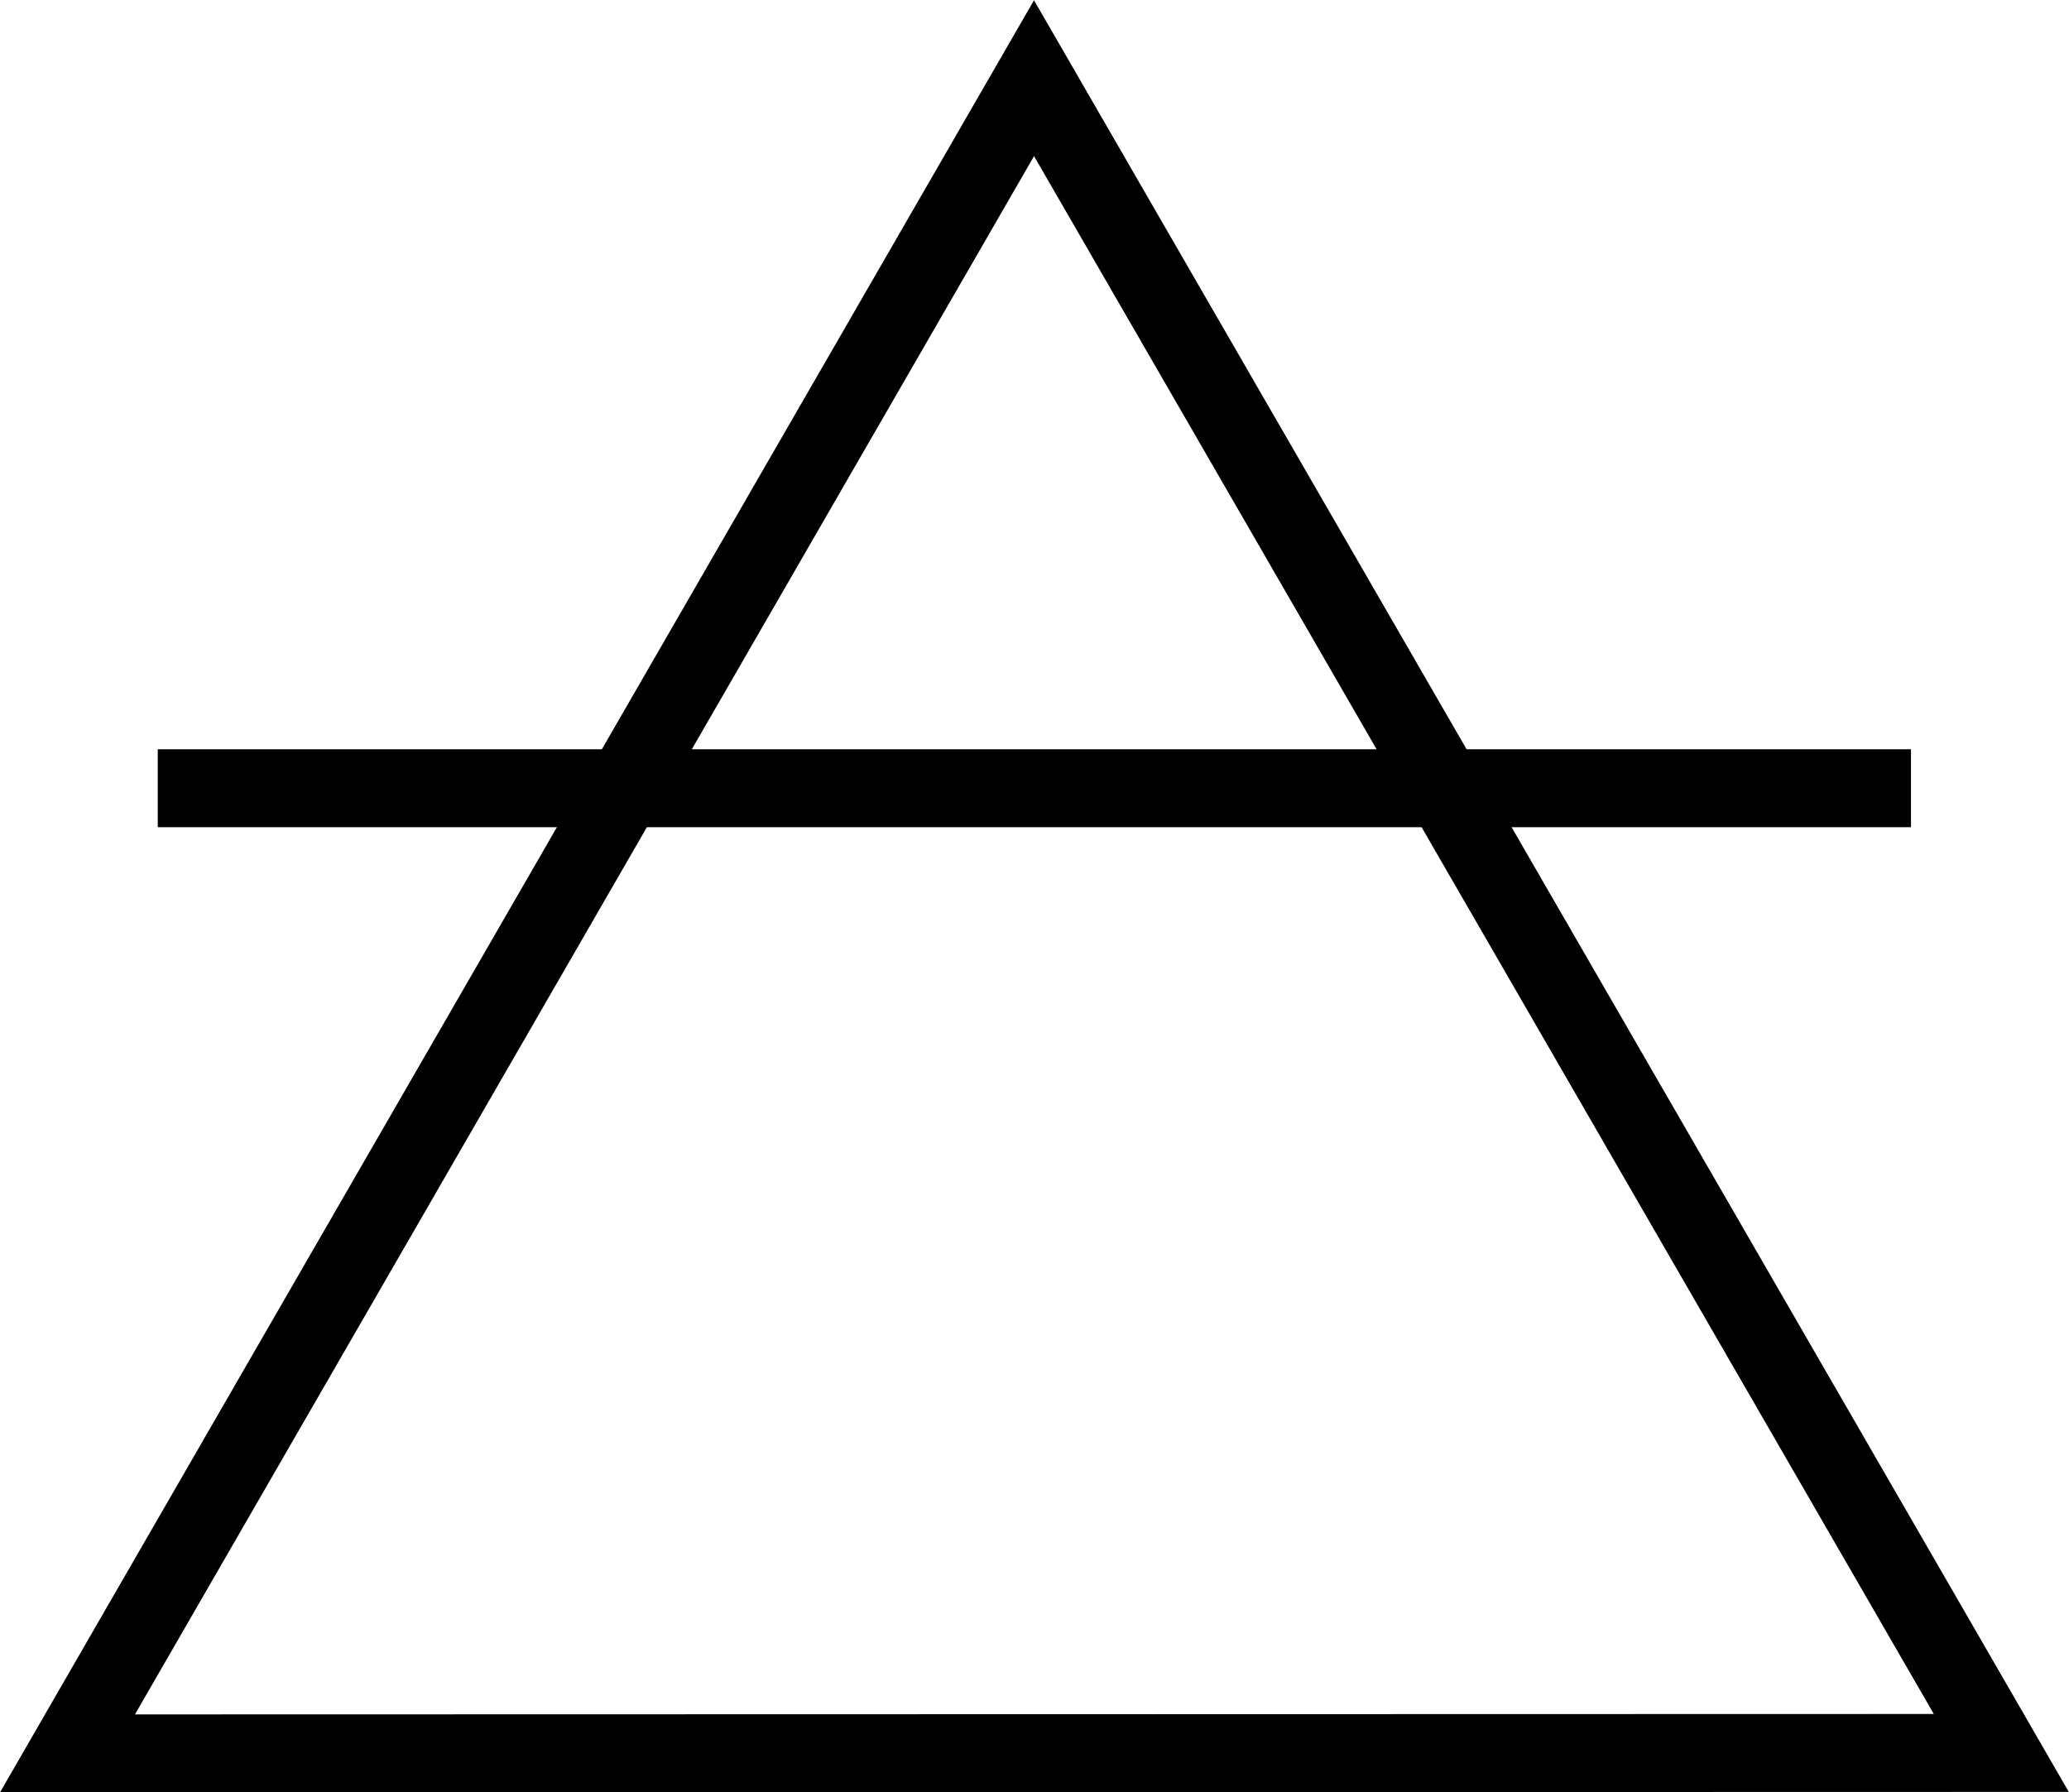 <?xml version="1.0" encoding="UTF-8" standalone="no"?>
<!-- Created with Inkscape (http://www.inkscape.org/) -->

<svg
   width="94.368mm"
   height="81.736mm"
   viewBox="0 0 94.368 81.736"
   version="1.1"
   id="svg5"
   xml:space="preserve"
   inkscape:version="1.2.2 (b0a8486541, 2022-12-01)"
   sodipodi:docname="iso.svg"
   xmlns:inkscape="http://www.inkscape.org/namespaces/inkscape"
   xmlns:sodipodi="http://sodipodi.sourceforge.net/DTD/sodipodi-0.dtd"
   xmlns="http://www.w3.org/2000/svg"
   xmlns:svg="http://www.w3.org/2000/svg"><sodipodi:namedview
     id="namedview7"
     pagecolor="#ffffff"
     bordercolor="#666666"
     borderopacity="1.0"
     inkscape:showpageshadow="2"
     inkscape:pageopacity="0.0"
     inkscape:pagecheckerboard="0"
     inkscape:deskcolor="#d1d1d1"
     inkscape:document-units="mm"
     showgrid="false"
     inkscape:zoom="1.1893044"
     inkscape:cx="77.356143"
     inkscape:cy="253.08912"
     inkscape:window-width="1876"
     inkscape:window-height="1053"
     inkscape:window-x="1048"
     inkscape:window-y="2160"
     inkscape:window-maximized="1"
     inkscape:current-layer="layer1" /><defs
     id="defs2" /><g
     inkscape:label="Layer 1"
     inkscape:groupmode="layer"
     id="layer1"
     transform="translate(-62.247,-16.357)"><g
       id="g2858"
       transform="matrix(1.777,0,0,-1.777,52.561,114.984)"><path
         transform="rotate(-129.839,26.425,21.83)"
         d="M 31.545,33.364 15.642,52.416 7.094,29.117 -1.455,5.818 22.997,10.065 47.449,14.311 Z"
         inkscape:randomized="0"
         inkscape:rounded="0"
         inkscape:flatsided="false"
         sodipodi:arg2="1.7427482"
         sodipodi:arg1="0.69555062"
         sodipodi:r2="28.65699"
         sodipodi:r1="14.328495"
         sodipodi:cy="24.181818"
         sodipodi:cx="20.545456"
         sodipodi:sides="3"
         id="path1880"
         style="fill:none;fill-opacity:1;fill-rule:evenodd;stroke:#000000;stroke-width:2;stroke-linecap:round;stroke-linejoin:miter;stroke-miterlimit:4;stroke-dasharray:none;stroke-opacity:1"
         sodipodi:type="star" /><path
         sodipodi:nodetypes="cc"
         id="path1902"
         d="M 9.5,35.273 H 54.5"
         style="fill:none;fill-rule:evenodd;stroke:#000000;stroke-width:2;stroke-linecap:butt;stroke-linejoin:miter;stroke-miterlimit:4;stroke-dasharray:none;stroke-opacity:1" /></g></g></svg>
